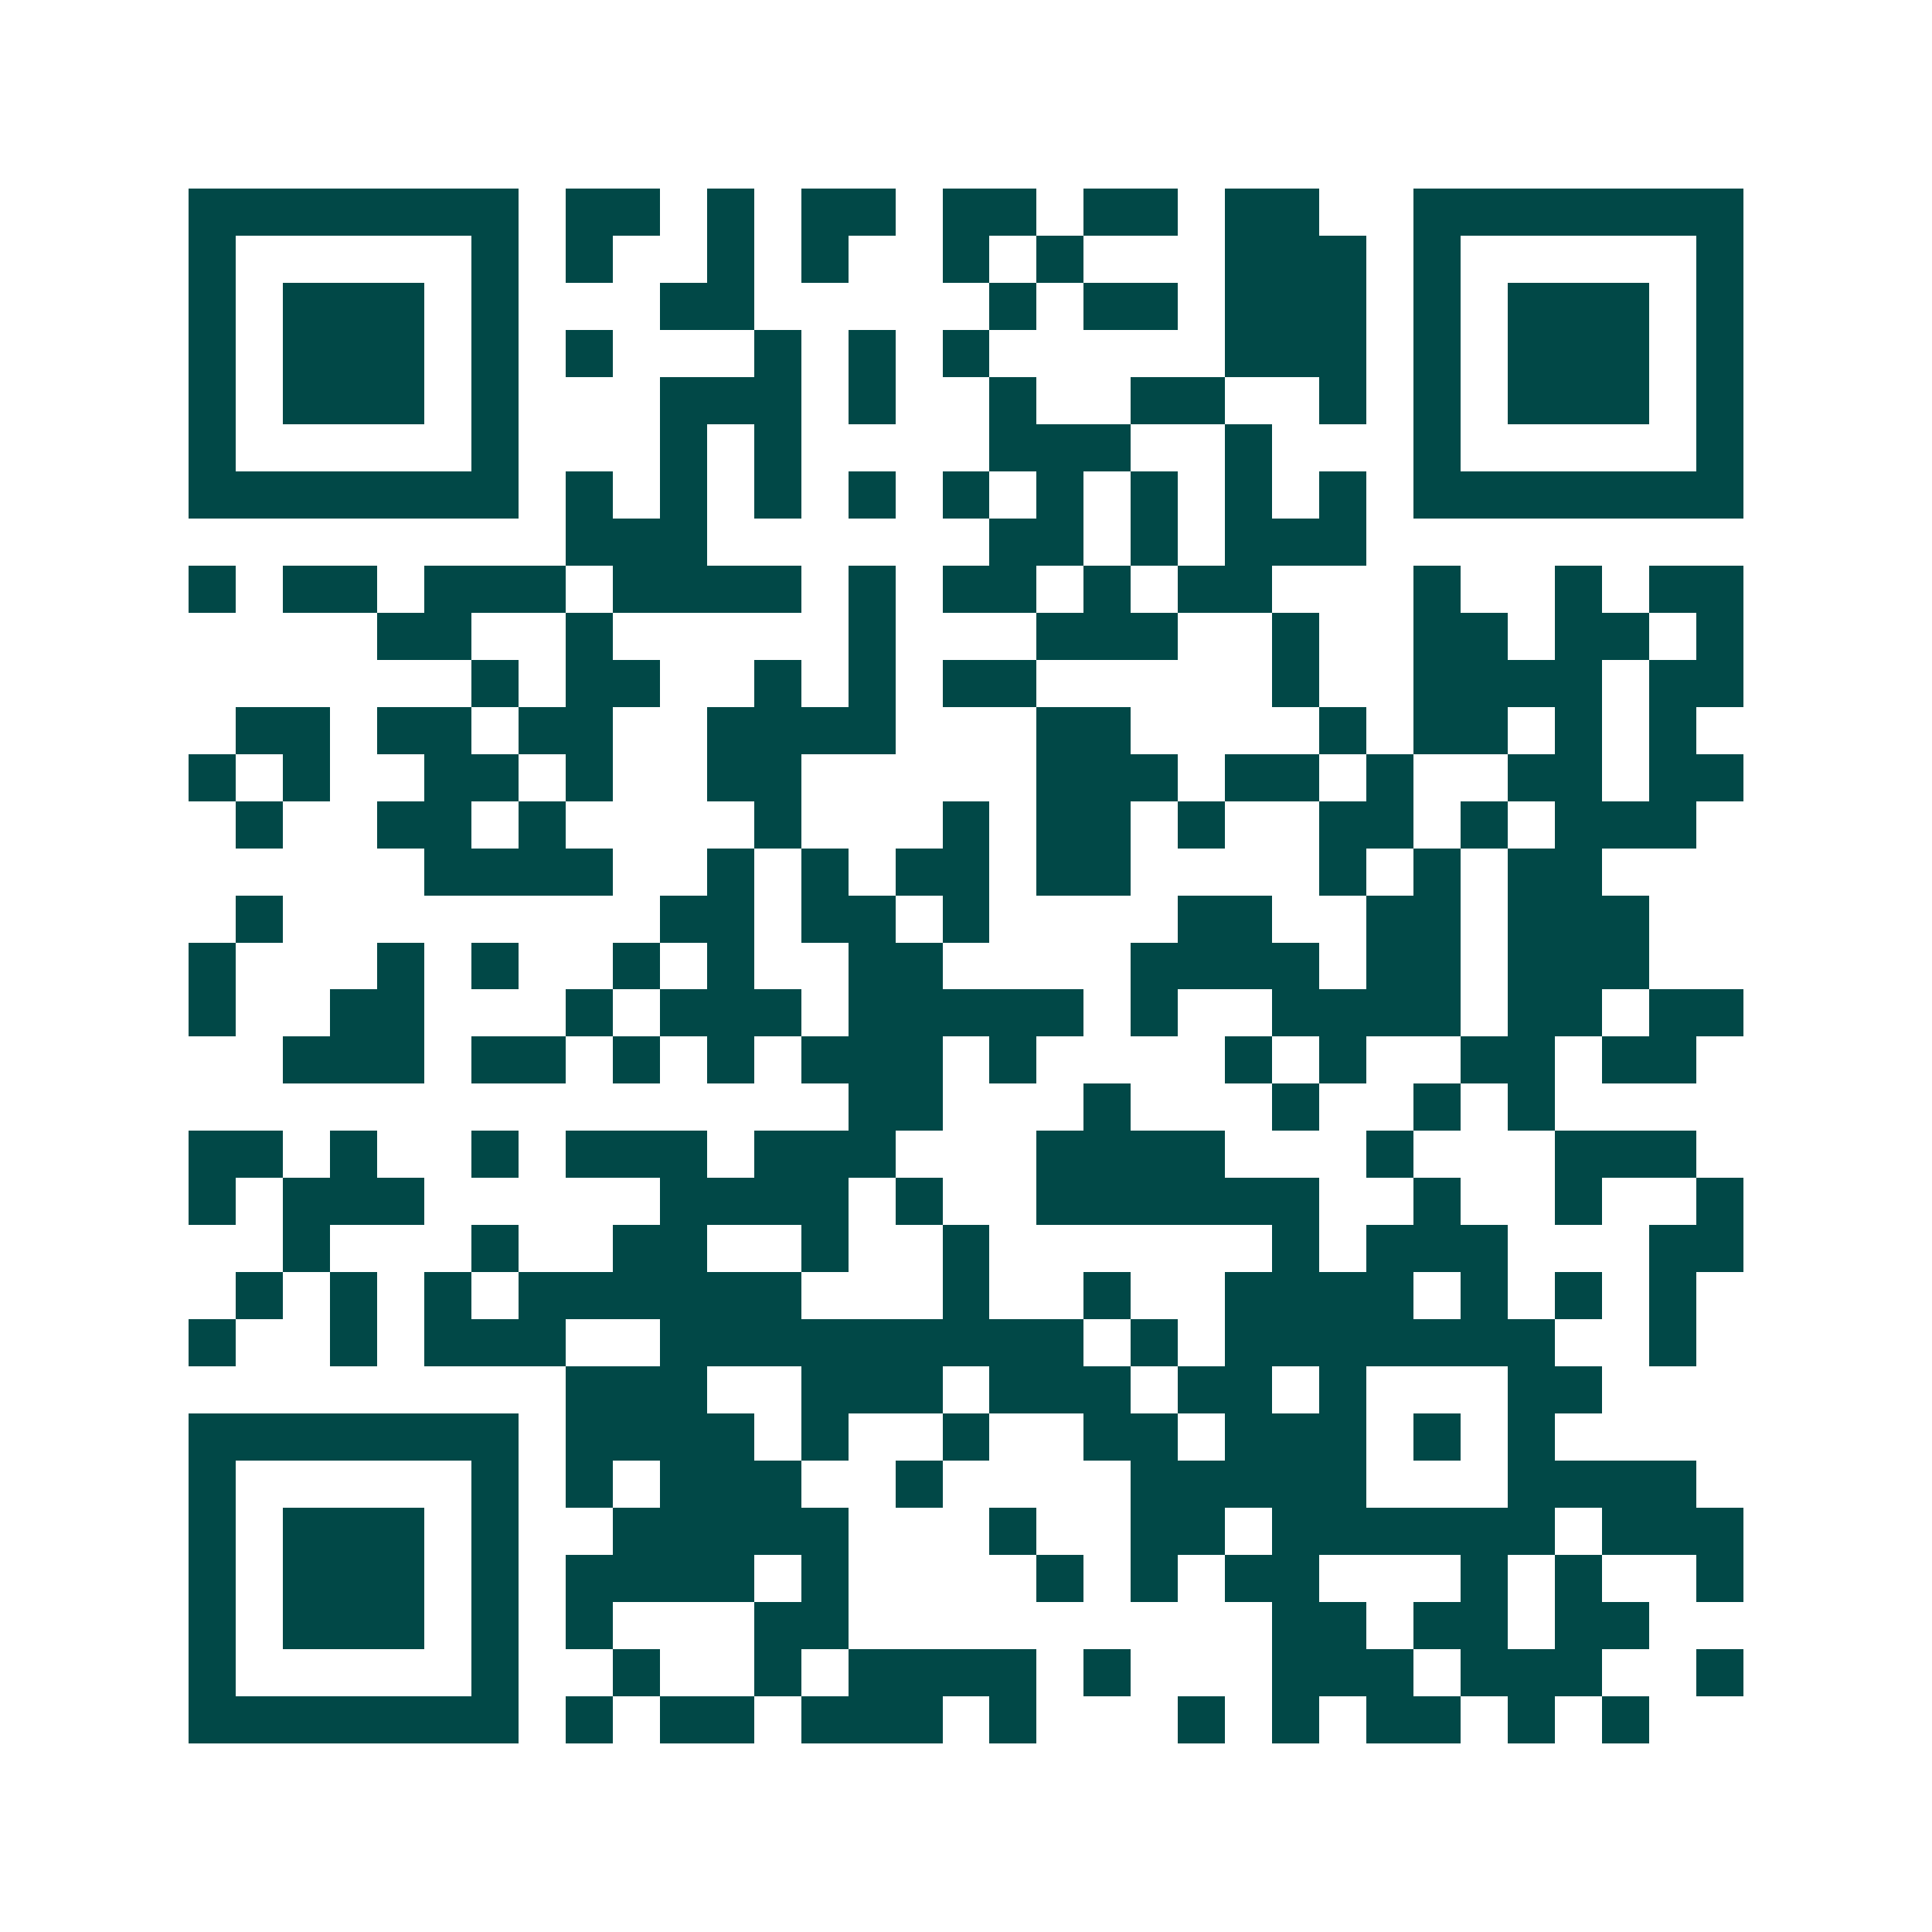 <svg xmlns="http://www.w3.org/2000/svg" width="200" height="200" viewBox="0 0 41 41" shape-rendering="crispEdges"><path fill="#ffffff" d="M0 0h41v41H0z"/><path stroke="#014847" d="M4 4.5h7m1 0h2m1 0h1m1 0h2m1 0h2m1 0h2m1 0h2m2 0h7M4 5.5h1m5 0h1m1 0h1m2 0h1m1 0h1m2 0h1m1 0h1m3 0h3m1 0h1m5 0h1M4 6.5h1m1 0h3m1 0h1m3 0h2m5 0h1m1 0h2m1 0h3m1 0h1m1 0h3m1 0h1M4 7.5h1m1 0h3m1 0h1m1 0h1m3 0h1m1 0h1m1 0h1m5 0h3m1 0h1m1 0h3m1 0h1M4 8.5h1m1 0h3m1 0h1m3 0h3m1 0h1m2 0h1m2 0h2m2 0h1m1 0h1m1 0h3m1 0h1M4 9.5h1m5 0h1m3 0h1m1 0h1m4 0h3m2 0h1m3 0h1m5 0h1M4 10.5h7m1 0h1m1 0h1m1 0h1m1 0h1m1 0h1m1 0h1m1 0h1m1 0h1m1 0h1m1 0h7M12 11.5h3m6 0h2m1 0h1m1 0h3M4 12.5h1m1 0h2m1 0h3m1 0h4m1 0h1m1 0h2m1 0h1m1 0h2m3 0h1m2 0h1m1 0h2M8 13.5h2m2 0h1m5 0h1m3 0h3m2 0h1m2 0h2m1 0h2m1 0h1M10 14.5h1m1 0h2m2 0h1m1 0h1m1 0h2m5 0h1m2 0h4m1 0h2M5 15.5h2m1 0h2m1 0h2m2 0h4m3 0h2m4 0h1m1 0h2m1 0h1m1 0h1M4 16.5h1m1 0h1m2 0h2m1 0h1m2 0h2m5 0h3m1 0h2m1 0h1m2 0h2m1 0h2M5 17.5h1m2 0h2m1 0h1m4 0h1m3 0h1m1 0h2m1 0h1m2 0h2m1 0h1m1 0h3M9 18.5h4m2 0h1m1 0h1m1 0h2m1 0h2m4 0h1m1 0h1m1 0h2M5 19.5h1m8 0h2m1 0h2m1 0h1m4 0h2m2 0h2m1 0h3M4 20.5h1m3 0h1m1 0h1m2 0h1m1 0h1m2 0h2m4 0h4m1 0h2m1 0h3M4 21.5h1m2 0h2m3 0h1m1 0h3m1 0h5m1 0h1m2 0h4m1 0h2m1 0h2M6 22.5h3m1 0h2m1 0h1m1 0h1m1 0h3m1 0h1m4 0h1m1 0h1m2 0h2m1 0h2M18 23.5h2m3 0h1m3 0h1m2 0h1m1 0h1M4 24.5h2m1 0h1m2 0h1m1 0h3m1 0h3m3 0h4m3 0h1m3 0h3M4 25.5h1m1 0h3m5 0h4m1 0h1m2 0h6m2 0h1m2 0h1m2 0h1M6 26.5h1m3 0h1m2 0h2m2 0h1m2 0h1m6 0h1m1 0h3m3 0h2M5 27.5h1m1 0h1m1 0h1m1 0h6m3 0h1m2 0h1m2 0h4m1 0h1m1 0h1m1 0h1M4 28.5h1m2 0h1m1 0h3m2 0h9m1 0h1m1 0h7m2 0h1M12 29.5h3m2 0h3m1 0h3m1 0h2m1 0h1m3 0h2M4 30.5h7m1 0h4m1 0h1m2 0h1m2 0h2m1 0h3m1 0h1m1 0h1M4 31.5h1m5 0h1m1 0h1m1 0h3m2 0h1m4 0h5m3 0h4M4 32.5h1m1 0h3m1 0h1m2 0h5m3 0h1m2 0h2m1 0h6m1 0h3M4 33.5h1m1 0h3m1 0h1m1 0h4m1 0h1m4 0h1m1 0h1m1 0h2m3 0h1m1 0h1m2 0h1M4 34.5h1m1 0h3m1 0h1m1 0h1m3 0h2m9 0h2m1 0h2m1 0h2M4 35.5h1m5 0h1m2 0h1m2 0h1m1 0h4m1 0h1m3 0h3m1 0h3m2 0h1M4 36.5h7m1 0h1m1 0h2m1 0h3m1 0h1m3 0h1m1 0h1m1 0h2m1 0h1m1 0h1"/></svg>
